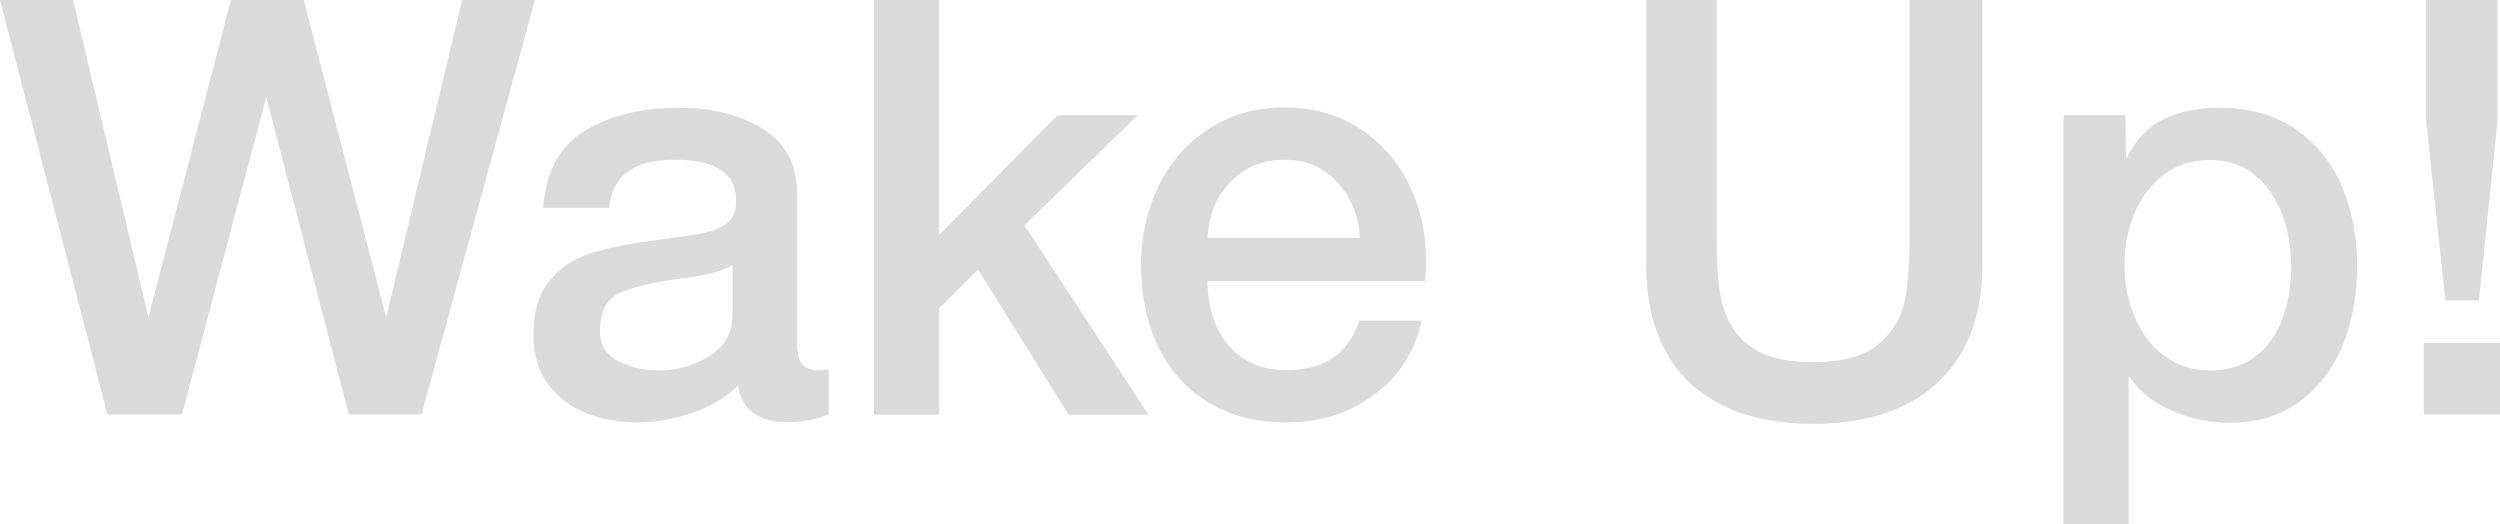 <svg viewBox="0 0 84.22 17.65" xmlns="http://www.w3.org/2000/svg" data-name="Layer 1" id="Layer_1">
  <defs>
    <style>
      .cls-1 {
        fill: #dadada;
        stroke-width: 0px;
      }
    </style>
  </defs>
  <path d="M3.62,13.96L0,0h2.46l2.54,10.69L7.78,0h2.45l2.78,10.69L15.57,0h2.45l-3.82,13.96h-2.45l-2.78-10.69-2.84,10.69h-2.5Z" class="cls-1"></path>
  <path d="M26.87,11.75c0,.47.22.71.66.73.08,0,.21-.01.39-.04v1.52c-.42.17-.88.26-1.38.26-.99,0-1.55-.41-1.68-1.23-.38.38-.88.68-1.49.9-.62.22-1.25.34-1.9.34s-1.21-.11-1.74-.32c-.53-.21-.95-.54-1.28-.99-.32-.44-.48-.99-.48-1.64,0-.78.18-1.38.53-1.81.35-.43.79-.73,1.31-.91.52-.17,1.19-.32,2.01-.43.59-.08,1.11-.16,1.56-.22s.8-.18,1.04-.34c.25-.16.38-.43.38-.81,0-.92-.69-1.38-2.07-1.38s-2.1.54-2.21,1.62h-2.22c.09-1.22.56-2.09,1.41-2.6s1.9-.77,3.16-.77c1.1,0,2.04.23,2.81.7.78.47,1.17,1.21,1.17,2.2v5.22ZM24.66,8.94c-.3.19-.89.34-1.78.45-.89.12-1.55.28-2,.48-.45.21-.67.64-.67,1.29,0,.46.21.8.63,1.01.42.21.87.31,1.37.31.59,0,1.15-.16,1.68-.48.53-.32.79-.8.79-1.43v-1.63Z" class="cls-1"></path>
  <path d="M29.44,13.96V0h2.19v7.92l4-4.04h2.7l-3.82,3.71,4.18,6.38h-2.69l-3.05-4.89-1.31,1.3v3.59h-2.19Z" class="cls-1"></path>
  <path d="M40.68,9.48c0,.54.1,1.04.29,1.49.2.46.5.82.9,1.1.4.27.9.4,1.48.4,1.26,0,2.07-.56,2.45-1.67h2.1c-.25,1.07-.79,1.91-1.63,2.51-.83.62-1.8.92-2.92.92-1.02,0-1.9-.22-2.64-.67-.74-.45-1.3-1.07-1.69-1.88s-.58-1.72-.58-2.75c0-.96.2-1.85.59-2.66.39-.81.96-1.45,1.7-1.93.74-.48,1.59-.72,2.54-.72s1.78.23,2.5.69,1.29,1.08,1.68,1.87.59,1.64.59,2.56c0,.31-.01.56-.04.73h-7.34ZM45.81,8.01c-.04-.73-.29-1.35-.75-1.86-.46-.51-1.05-.77-1.78-.77s-1.35.25-1.83.75c-.48.5-.73,1.12-.77,1.88h5.13Z" class="cls-1"></path>
  <path d="M55.44,0h2.39v8.13c0,.62.03,1.14.09,1.58.05.43.18.84.38,1.22.21.39.54.7.98.93.44.23,1.04.34,1.79.34.98,0,1.7-.19,2.18-.58.48-.39.77-.86.9-1.41.12-.55.18-1.25.18-2.08V0h2.45v8.97c0,1.15-.24,2.12-.71,2.92-.47.8-1.13,1.4-1.99,1.8-.86.39-1.86.59-3,.59s-2.14-.2-2.98-.59c-.84-.4-1.5-.99-1.95-1.79s-.69-1.77-.69-2.93V0Z" class="cls-1"></path>
  <path d="M69.52,17.65V3.88h2.08l.02,1.48c.31-.64.74-1.09,1.26-1.34.54-.26,1.15-.39,1.84-.39,1.02,0,1.88.23,2.58.7s1.23,1.11,1.58,1.92.53,1.72.53,2.72c0,.94-.16,1.82-.47,2.62-.32.8-.81,1.44-1.45,1.92-.65.49-1.44.73-2.37.73-.69,0-1.33-.13-1.94-.4-.29-.12-.52-.25-.71-.39-.18-.14-.33-.27-.44-.39s-.19-.21-.24-.28c-.05-.06-.08-.1-.08-.1v4.97h-2.2ZM77.18,8.94c0-.62-.1-1.21-.31-1.75-.21-.54-.52-.98-.93-1.31-.41-.33-.91-.49-1.48-.49-.61,0-1.13.16-1.56.49-.44.33-.77.77-1,1.32-.22.55-.33,1.13-.33,1.74s.11,1.19.34,1.73c.22.54.55.98.99,1.31.44.33.96.5,1.56.5s1.15-.17,1.56-.5c.41-.33.71-.77.89-1.3.19-.53.28-1.11.28-1.74Z" class="cls-1"></path>
  <path d="M81.65,11.55h2.57v2.41h-2.57v-2.41ZM81.74,0h2.4v4.04s-.63,6.08-.63,6.08h-1.13l-.65-6.08V0Z" class="cls-1"></path>
</svg>